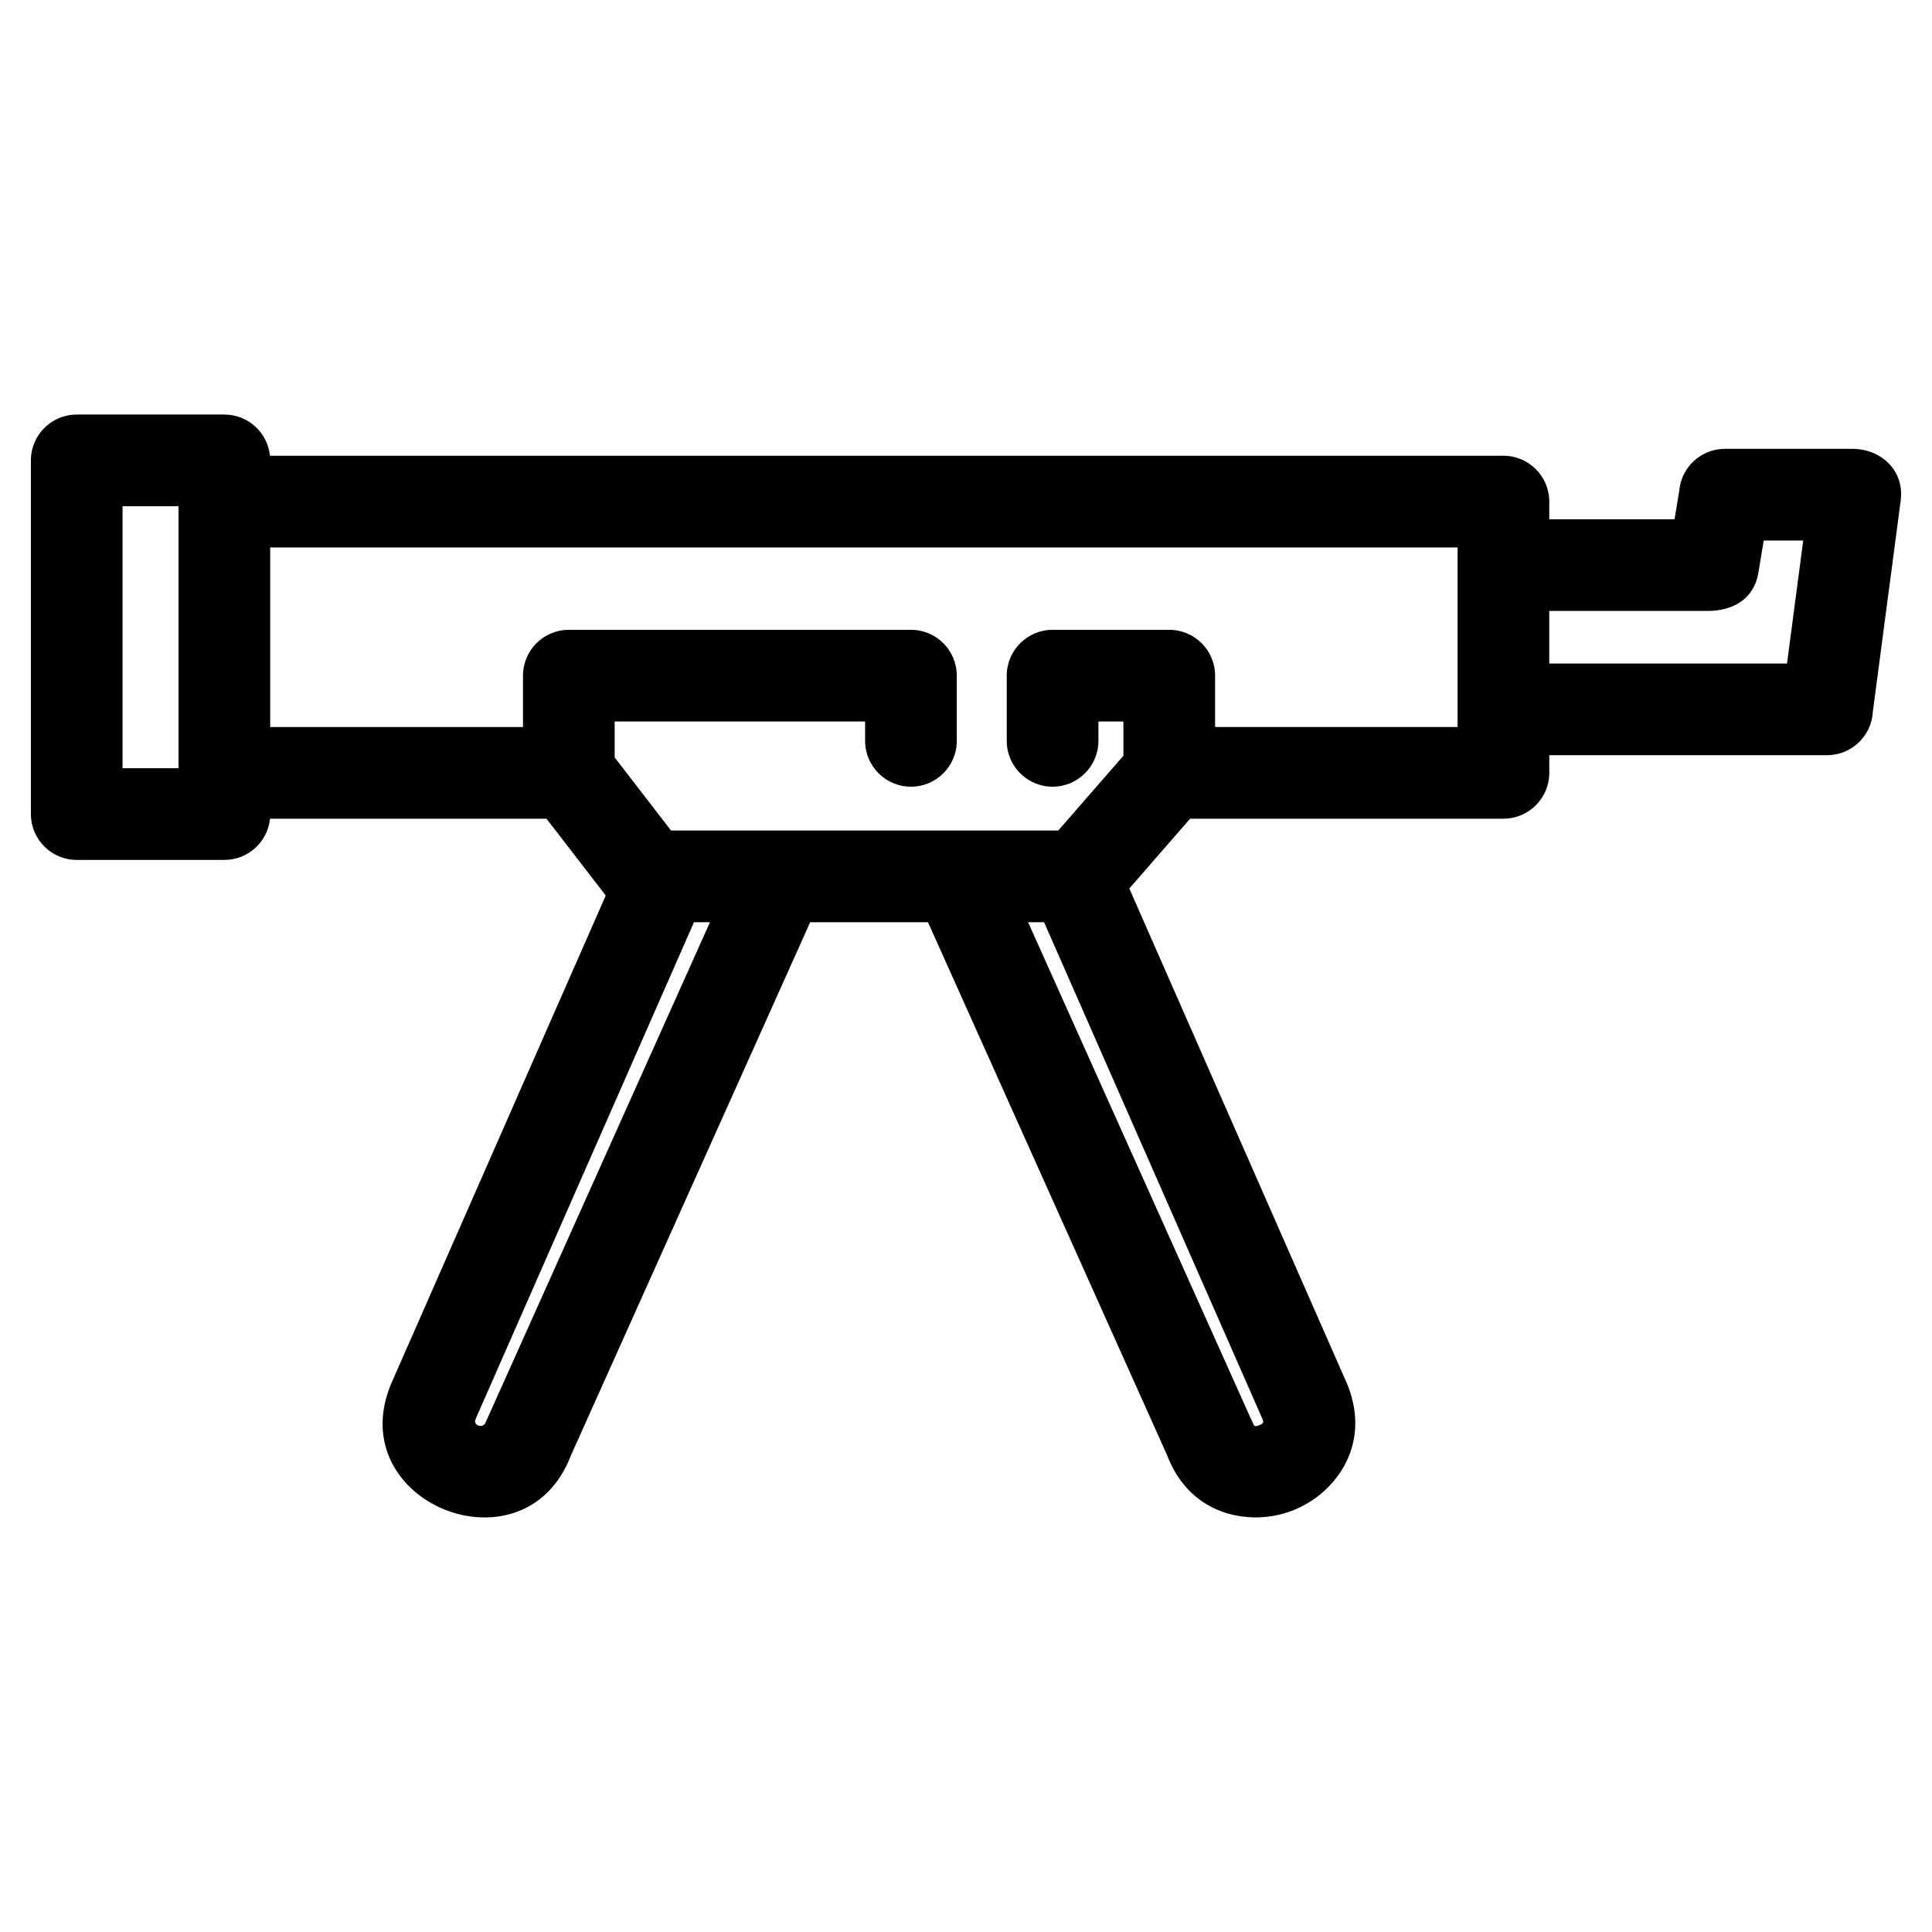 <?xml version="1.0" encoding="UTF-8"?>
<!-- Uploaded to: SVG Repo, www.svgrepo.com, Generator: SVG Repo Mixer Tools -->
<svg fill="#000000" width="800px" height="800px" version="1.1" viewBox="144 144 512 512" xmlns="http://www.w3.org/2000/svg">
 <path d="m164.33 253.86h39.125c6.297 0 11.465 4.785 12.086 10.918h326.88c6.711 0 12.152 5.438 12.152 12.145v4.684h33.199l1.25-7.606c0.559-6.195 5.762-11.051 12.098-11.051h33.77c7.559 0 13.859 5.684 12.812 13.715l-7.379 55.918c-0.316 6.426-5.629 11.551-12.133 11.551h-73.613v4.676c0 6.711-5.438 12.152-12.152 12.152h-83.035l-16.113 18.5 57.758 131.38 0.23 0.57c4.352 11.359 0.75 21.16-6.199 27.582-2.527 2.332-5.512 4.152-8.688 5.375-3.117 1.191-6.535 1.809-9.996 1.754-9.48-0.137-18.715-5.047-23.062-16.41l-63.398-141.32h-31.215l-63.41 141.32c-12.234 32.055-60.98 12.613-47.609-19.082l56.84-129.31-15.699-20.352h-73.281c-0.613 6.129-5.789 10.918-12.086 10.918h-39.125c-6.711 0-12.152-5.445-12.152-12.152v-93.727c0-6.707 5.438-12.145 12.152-12.145zm301.68 82.809h64.266v-47.59h-314.67v47.594h66.992v-13.613c0-6.711 5.445-12.152 12.152-12.152h90.664c6.707 0 12.145 5.438 12.145 12.152v17.273c0 6.711-5.438 12.152-12.145 12.152-6.707 0-12.152-5.438-12.152-12.152v-5.129h-66.367v9.531l14.938 19.363h102.62l17.262-19.82v-9.074h-6.621v5.129c0 6.711-5.438 12.152-12.145 12.152-6.711 0-12.152-5.438-12.152-12.152v-17.273c0-6.711 5.438-12.152 12.152-12.152h30.918c6.707 0 12.145 5.438 12.145 12.152v13.613zm-45.32 51.723h-4.238l58.906 131.28c0.238 0.453 0.453 0.922 0.637 1.406 0.227 0.594 0.477 0.852 0.66 0.852 0.293 0.008 0.668-0.078 1.082-0.238 0.355-0.137 0.672-0.32 0.906-0.535 0.133-0.125 0.16-0.434 0-0.934l-57.953-131.83zm-88.539 0h-4.238l-57.945 131.83c-0.535 1.625 2.043 2.379 2.703 0.785zm222.42-82.488v13.938h63.004l4.297-32.59h-10.473l-1.391 8.449c-1.168 7.164-6.91 10.207-13.465 10.207h-41.969zm-363.26-27.746h-14.836v69.43h14.836z"/>
</svg>